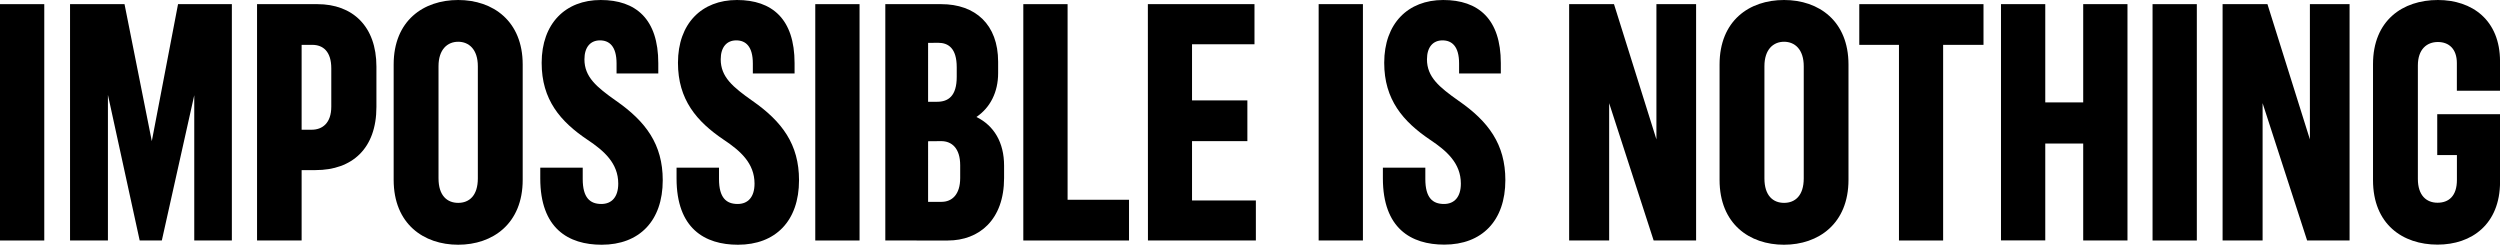 <svg xmlns="http://www.w3.org/2000/svg" viewBox="0 0 903.44 88.4"><g id="Layer_2" data-name="Layer 2"><g id="Layer_1-2" data-name="Layer 1"><path d="M0,86.91V1.5H16V86.91Z"/><path d="M39,34.29V86.91H25.31V1.5H45L54.86,51,64.34,1.5H83.79V86.91H70.2V34.41L58.48,86.91h-8Z"/><path d="M109,61.47V86.91H92.89V1.5h21.82c12.71,0,21.32,8,21.32,22.56V38.65c0,15-8.73,22.82-22,22.82Zm0-45.26V46.88h3.62c3.86,0,7.1-2.37,7.1-8.35V24.69c0-6.11-3-8.48-6.85-8.48Z"/><path d="M142.26,65V23.32C142.26,7.48,153,0,165.58,0s23.31,7.61,23.31,23.32V65c0,15.84-10.84,23.44-23.31,23.44S142.26,80.92,142.26,65Zm30.42-.5V23.94c0-6.11-3.24-8.85-7.1-8.85s-7.11,2.74-7.11,8.85V64.46c0,6.24,3.12,8.85,7.11,8.85S172.68,70.7,172.68,64.46Z"/><path d="M237.89,26.56H222.81V22.94c0-6.23-2.62-8.35-6-8.35s-5.61,2.37-5.61,6.86c0,6.35,4.36,10,11.47,15,10.72,7.48,16.83,15.71,16.83,28.68,0,14.71-8.47,23.31-22.07,23.31-12,0-22.19-5.86-22.19-23.94V60.6h15.34v4.11c0,6.73,2.62,9,6.73,9,3.74,0,6.11-2.5,6.11-7.36,0-7.35-5.11-11.84-11.1-15.83-9.85-6.61-16.58-14.47-16.58-27.81C195.75,8.48,204.35,0,217.07,0s20.82,6.86,20.82,22.82Z"/><path d="M287.14,26.56H272.06V22.94c0-6.23-2.62-8.35-6-8.35s-5.61,2.37-5.61,6.86c0,6.35,4.36,10,11.47,15,10.72,7.48,16.83,15.71,16.83,28.68,0,14.71-8.48,23.31-22.07,23.31-12,0-22.19-5.86-22.19-23.94V60.6h15.34v4.11c0,6.73,2.61,9,6.73,9,3.74,0,6.11-2.5,6.11-7.36,0-7.35-5.11-11.84-11.1-15.83C251.73,43.89,245,36,245,22.69,245,8.48,253.6,0,266.32,0s20.82,6.86,20.82,22.82Z"/><path d="M294.62,86.91V1.5h16V86.91Z"/><path d="M319.93,1.5h20.2c12.34,0,20.57,7.35,20.57,20.82v4.11c0,6.86-2.86,12.47-7.85,15.84,6.36,3.12,10,9.22,10,17.58v4.49c0,15.08-9,22.57-20.32,22.57H319.93Zm15.46,14V36.78h3.24c4,0,7.11-2,7.11-9V24.31c0-6.85-3-8.85-6.73-8.85Zm0,35.54V72.94h4.87c3.74,0,6.73-2.62,6.73-8.6V59.72c0-6.11-3-8.72-6.86-8.72Z"/><path d="M369.8,1.5h16V72.19H408V86.91H369.8Z"/><path d="M414.81,1.5h38.53V16H430.77V36.28h20V51h-20V72.44h23.07V86.91h-39Z"/><path d="M476.53,86.91V1.5h16V86.91Z"/><path d="M542.36,26.56H527.28V22.94c0-6.23-2.62-8.35-6-8.35s-5.61,2.37-5.61,6.86c0,6.35,4.36,10,11.47,15C537.87,43.89,544,52.12,544,65.09c0,14.71-8.48,23.31-22.07,23.31-12,0-22.19-5.86-22.19-23.94V60.6h15.34v4.11c0,6.73,2.61,9,6.73,9,3.74,0,6.11-2.5,6.11-7.36,0-7.35-5.11-11.84-11.1-15.83C507,43.89,500.22,36,500.22,22.69,500.22,8.48,508.82,0,521.54,0s20.82,6.86,20.82,22.82Z"/><path d="M581.51,37.28V86.91H567.05V1.5h16.21l15.33,48.87V1.5h14.34V86.91H597.59Z"/><path d="M621.41,65V23.32C621.41,7.48,632.13,0,644.72,0S668,7.61,668,23.32V65c0,15.84-10.85,23.44-23.32,23.44S621.41,80.92,621.41,65Zm30.42-.5V23.94c0-6.11-3.24-8.85-7.11-8.85s-7.1,2.74-7.1,8.85V64.46c0,6.24,3.11,8.85,7.1,8.85S651.83,70.7,651.83,64.46Z"/><path d="M686.24,86.91V16.21H671.9V1.5h44.89V16.21H702.2v70.7Z"/><path d="M752.82,51.87H739.11v35h-16V1.5h16V37h13.71V1.5h16V86.91h-16Z"/><path d="M777.88,86.91V1.5h16V86.91Z"/><path d="M817.65,37.28V86.91H803.19V1.5H819.4l15.34,48.87V1.5h14.34V86.91H833.74Z"/><path d="M880.87,88.4c-12.59,0-23.32-7.35-23.32-23.31V23.19C857.55,7.36,868.28,0,881,0c12.35,0,22.45,7.23,22.45,22.19v10.6H887.85v-10c0-5.11-2.87-7.61-6.86-7.61s-7.23,2.62-7.23,8.48v41c0,6,3.12,8.6,7.11,8.6s7-2.36,7-8.22v-9h-7.11V41.27h22.7V65.71C903.44,81.05,893.21,88.4,880.87,88.4Z"/></g></g></svg>